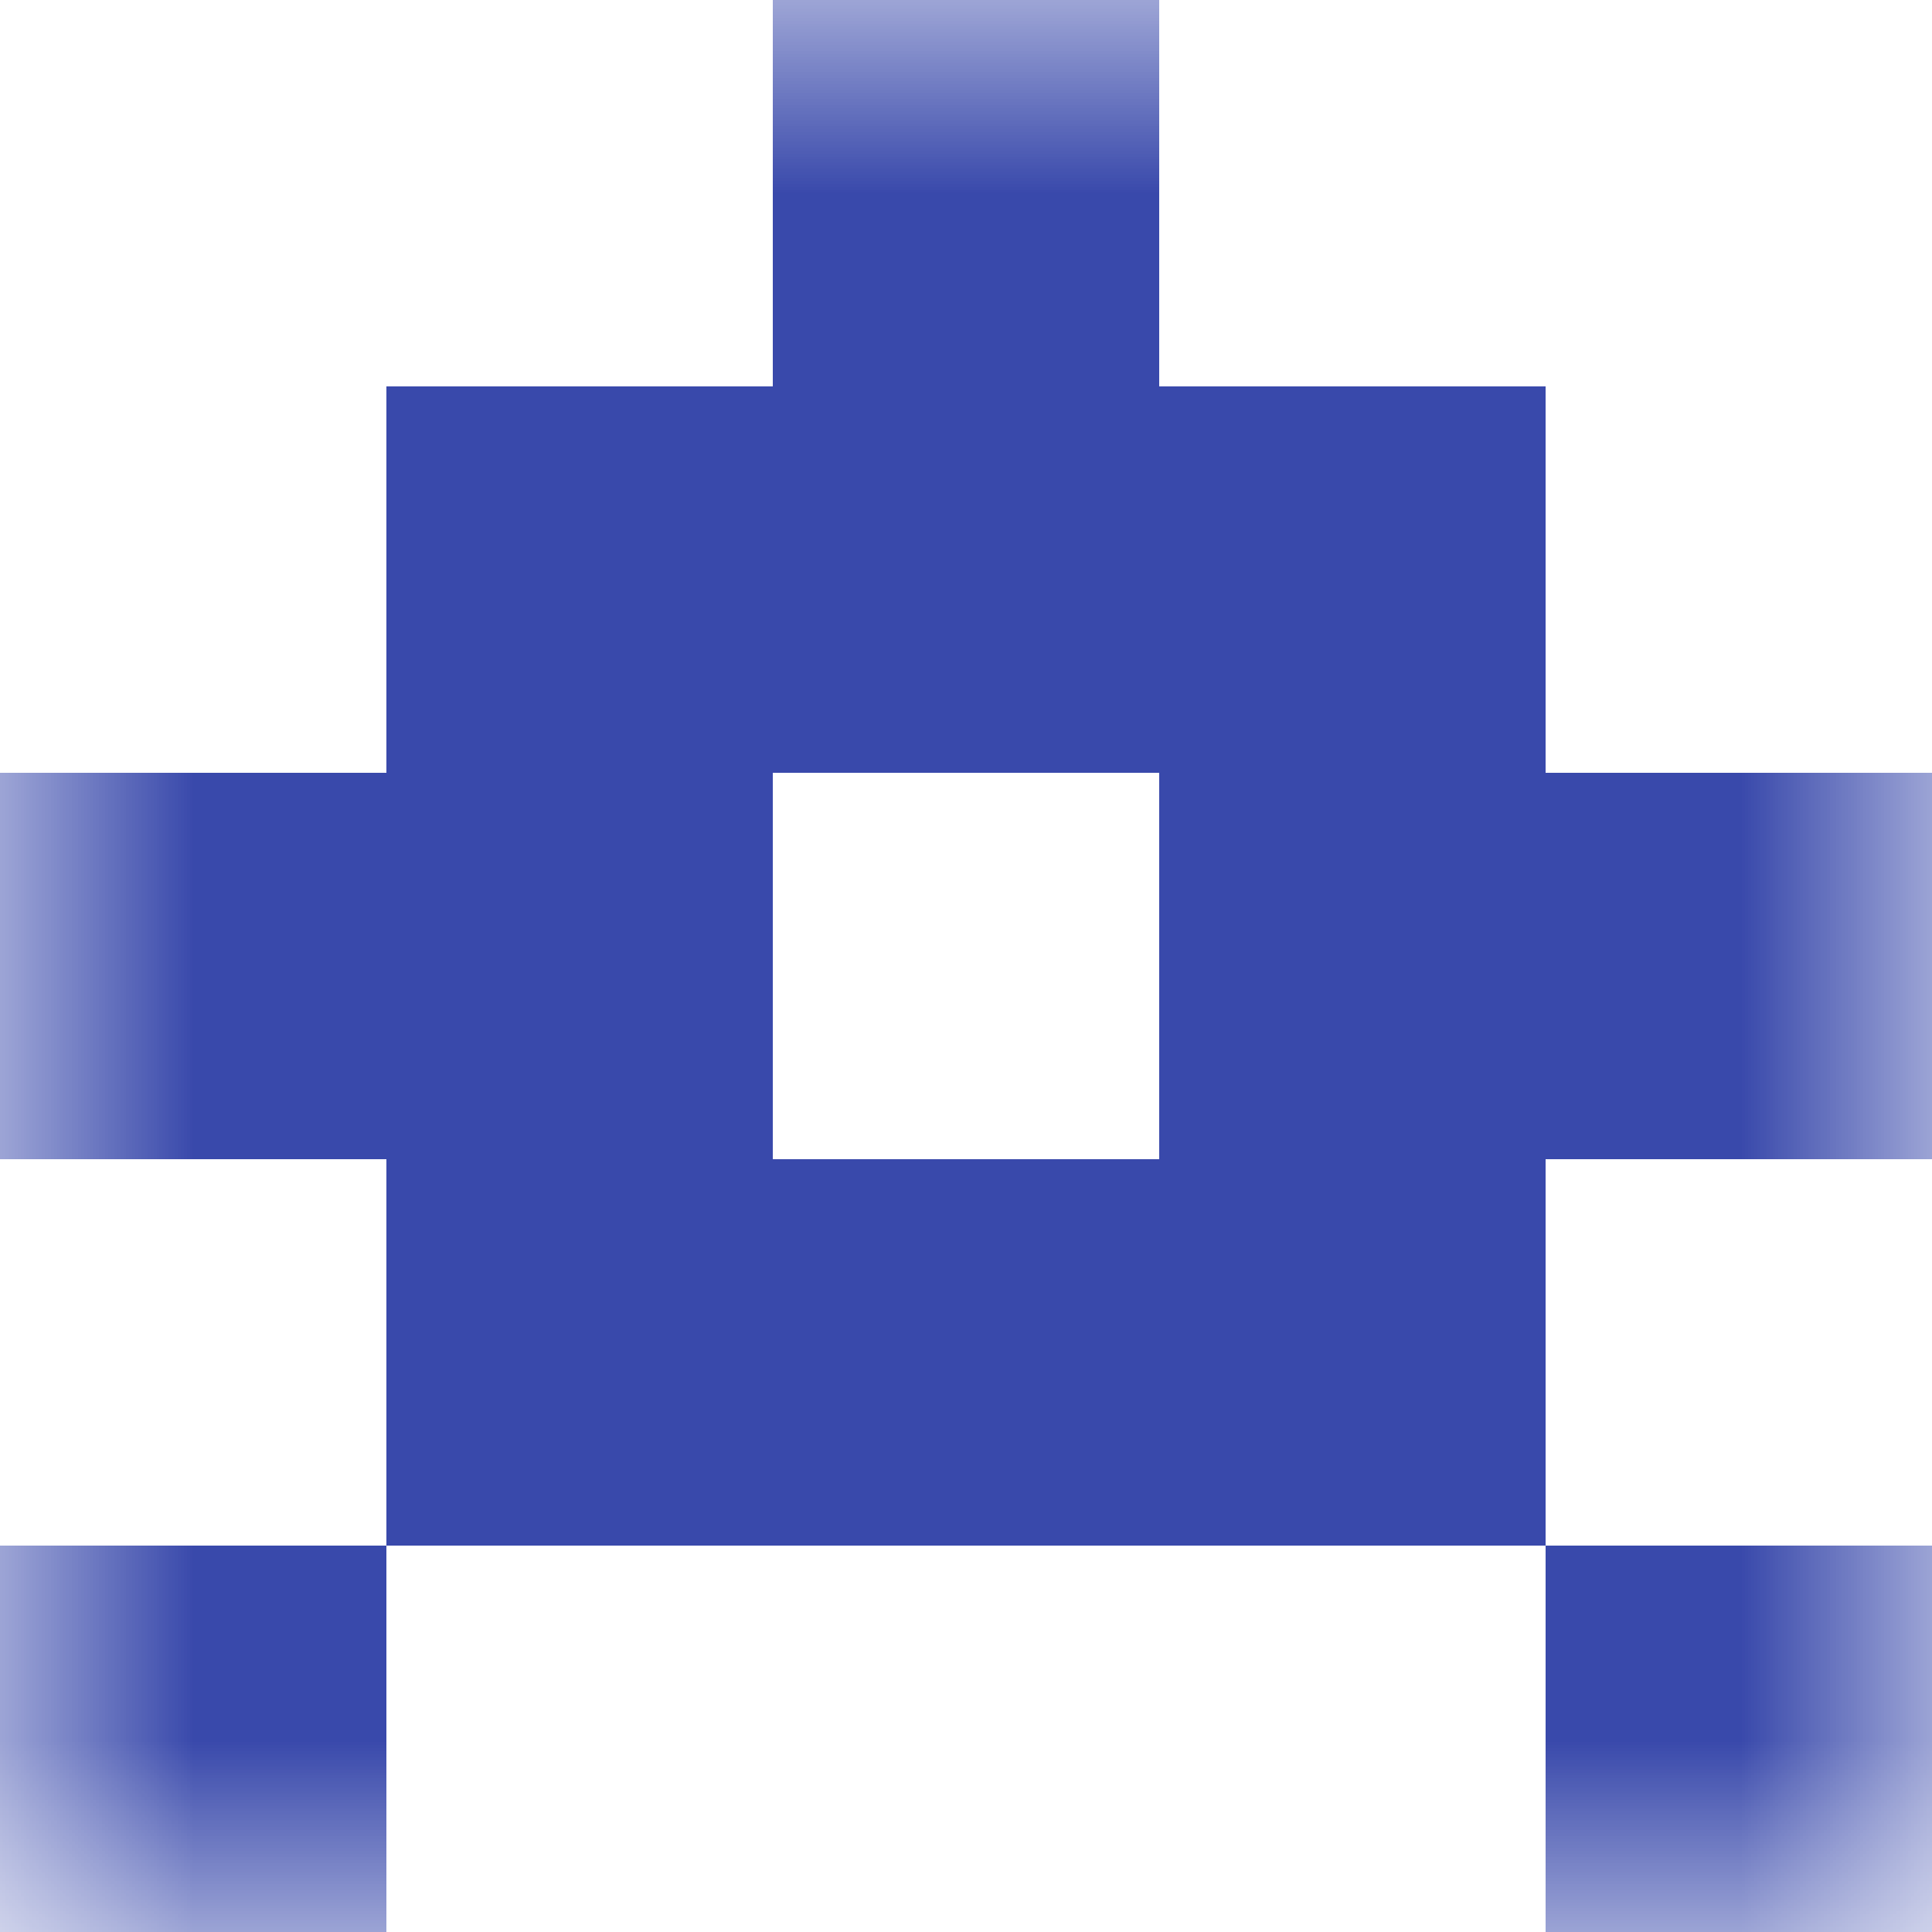 <svg xmlns="http://www.w3.org/2000/svg" viewBox="0 0 5 5" fill="none" shape-rendering="crispEdges"><mask id="viewboxMask"><rect width="5" height="5" rx="0" ry="0" x="0" y="0" fill="#fff" /></mask><g mask="url(#viewboxMask)"><path fill="#3949ab" d="M2 0h1v1H2z"/><path fill="#3949ab" d="M1 1h3v1H1z"/><path d="M2 2H0v1h2V2ZM5 2H3v1h2V2Z" fill="#3949ab"/><path fill="#3949ab" d="M1 3h3v1H1z"/><path d="M1 4H0v1h1V4ZM5 4H4v1h1V4Z" fill="#3949ab"/></g></svg>